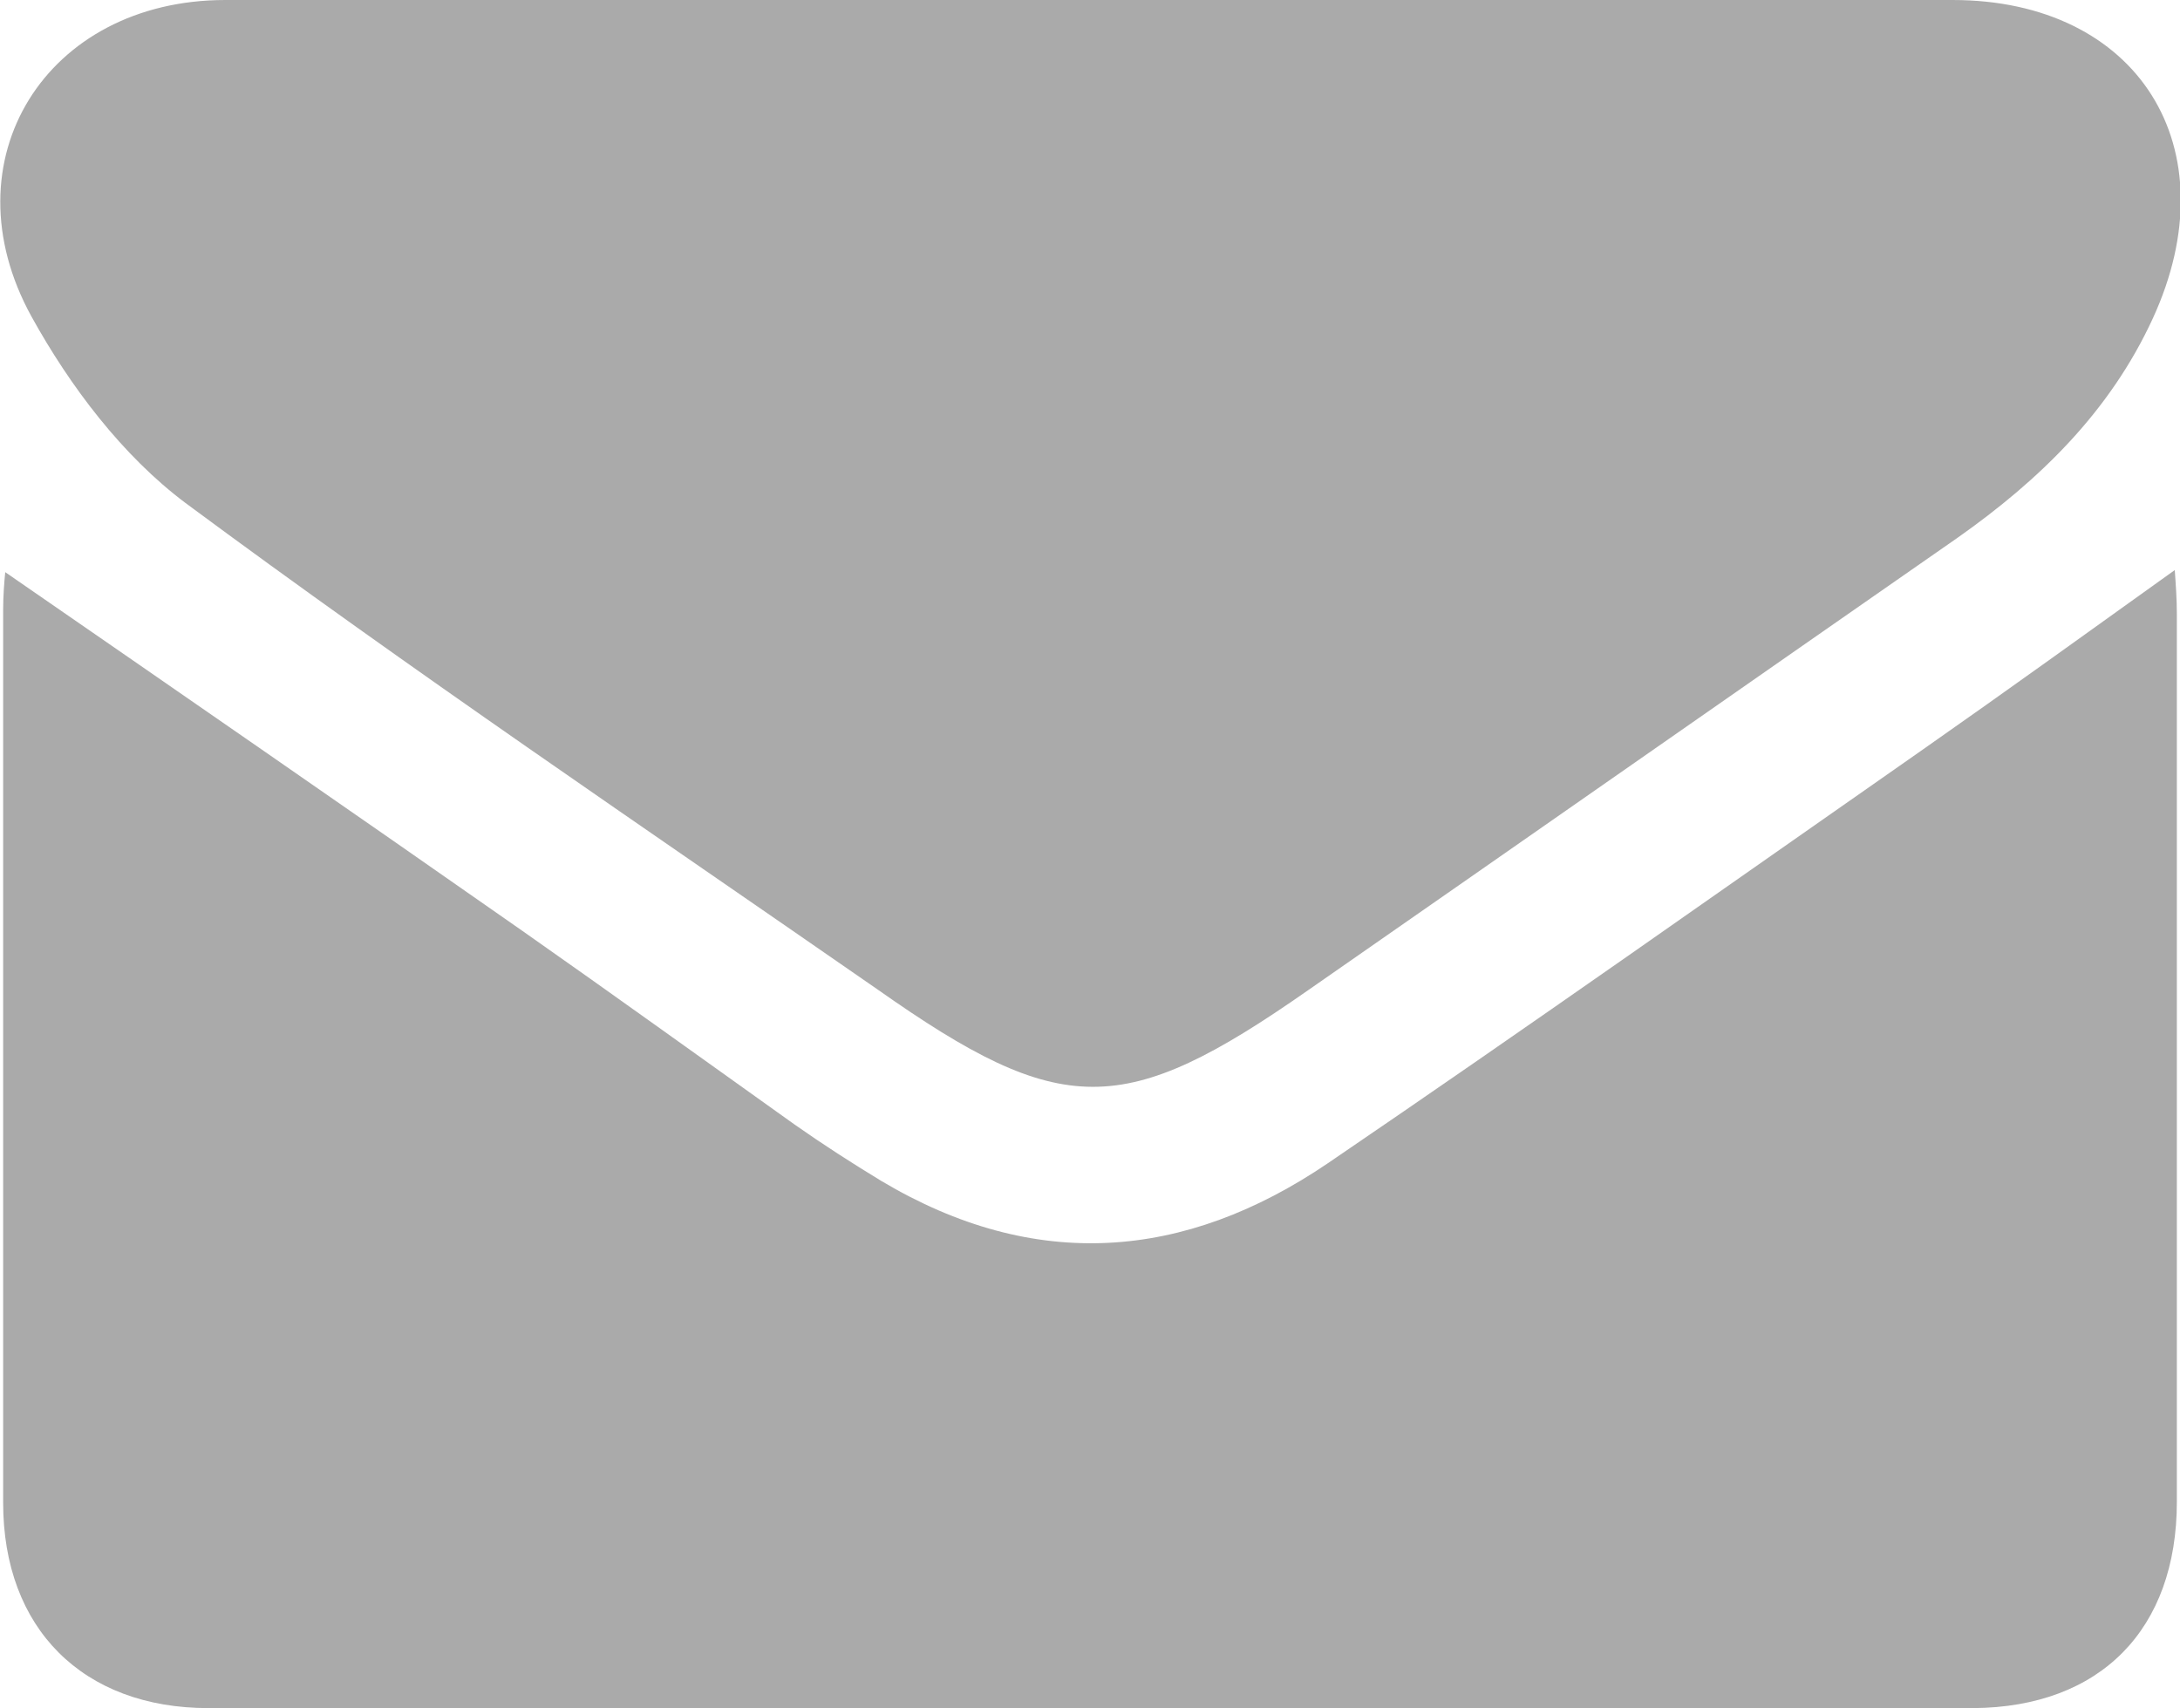 <?xml version="1.0" encoding="utf-8"?>
<!-- Generator: Adobe Illustrator 23.0.3, SVG Export Plug-In . SVG Version: 6.00 Build 0)  -->
<svg version="1.1" id="レイヤー_1" xmlns="http://www.w3.org/2000/svg" xmlns:xlink="http://www.w3.org/1999/xlink" x="0px"
	 y="0px" viewBox="0 0 208 163" style="enable-background:new 0 0 208 163;" xml:space="preserve">
<style type="text/css">
	.st0{fill:#AAAAAA;}
</style>
<title>アートボード 1</title>
<path class="st0" d="M207.5,54.4c0.1,1.4,0.2,2.8,0.2,4.2c0,28.2,0,56.5,0,84.7c0,12.2-7.3,19.6-19.4,19.7c-56.1,0-112.3,0-168.4,0
	c-12,0-19.6-7.6-19.6-19.6c0-28.4,0-56.8,0-85.2c0-1.3,0.1-2.6,0.2-3.6C17,66,33.5,77.4,49.8,88.8c8.7,6.1,17.3,12.3,26,18.5
	c2.7,1.9,5.5,3.7,8.3,5.4c14.6,8.7,28.9,7.6,42.6-1.7c19.1-13,37.9-26.3,56.8-39.5C191.5,65.9,199.4,60.2,207.5,54.4z"/>
<path class="st0" d="M104.1,0c27.4,0,54.8,0,82.2,0c17.7,0,26.6,14.1,19.1,30.4c-4.1,8.9-10.8,15.4-18.6,20.9
	c-20.7,14.4-41.3,28.8-62,43.2c-17.6,12.3-23.5,12.3-41.1-0.1C61.5,79,39.3,64,17.7,48c-6-4.5-11-11.1-14.7-17.8
	C-5.2,15.3,4.4,0,21.5,0C49,0,76.6,0,104.1,0z"/>
</svg>
